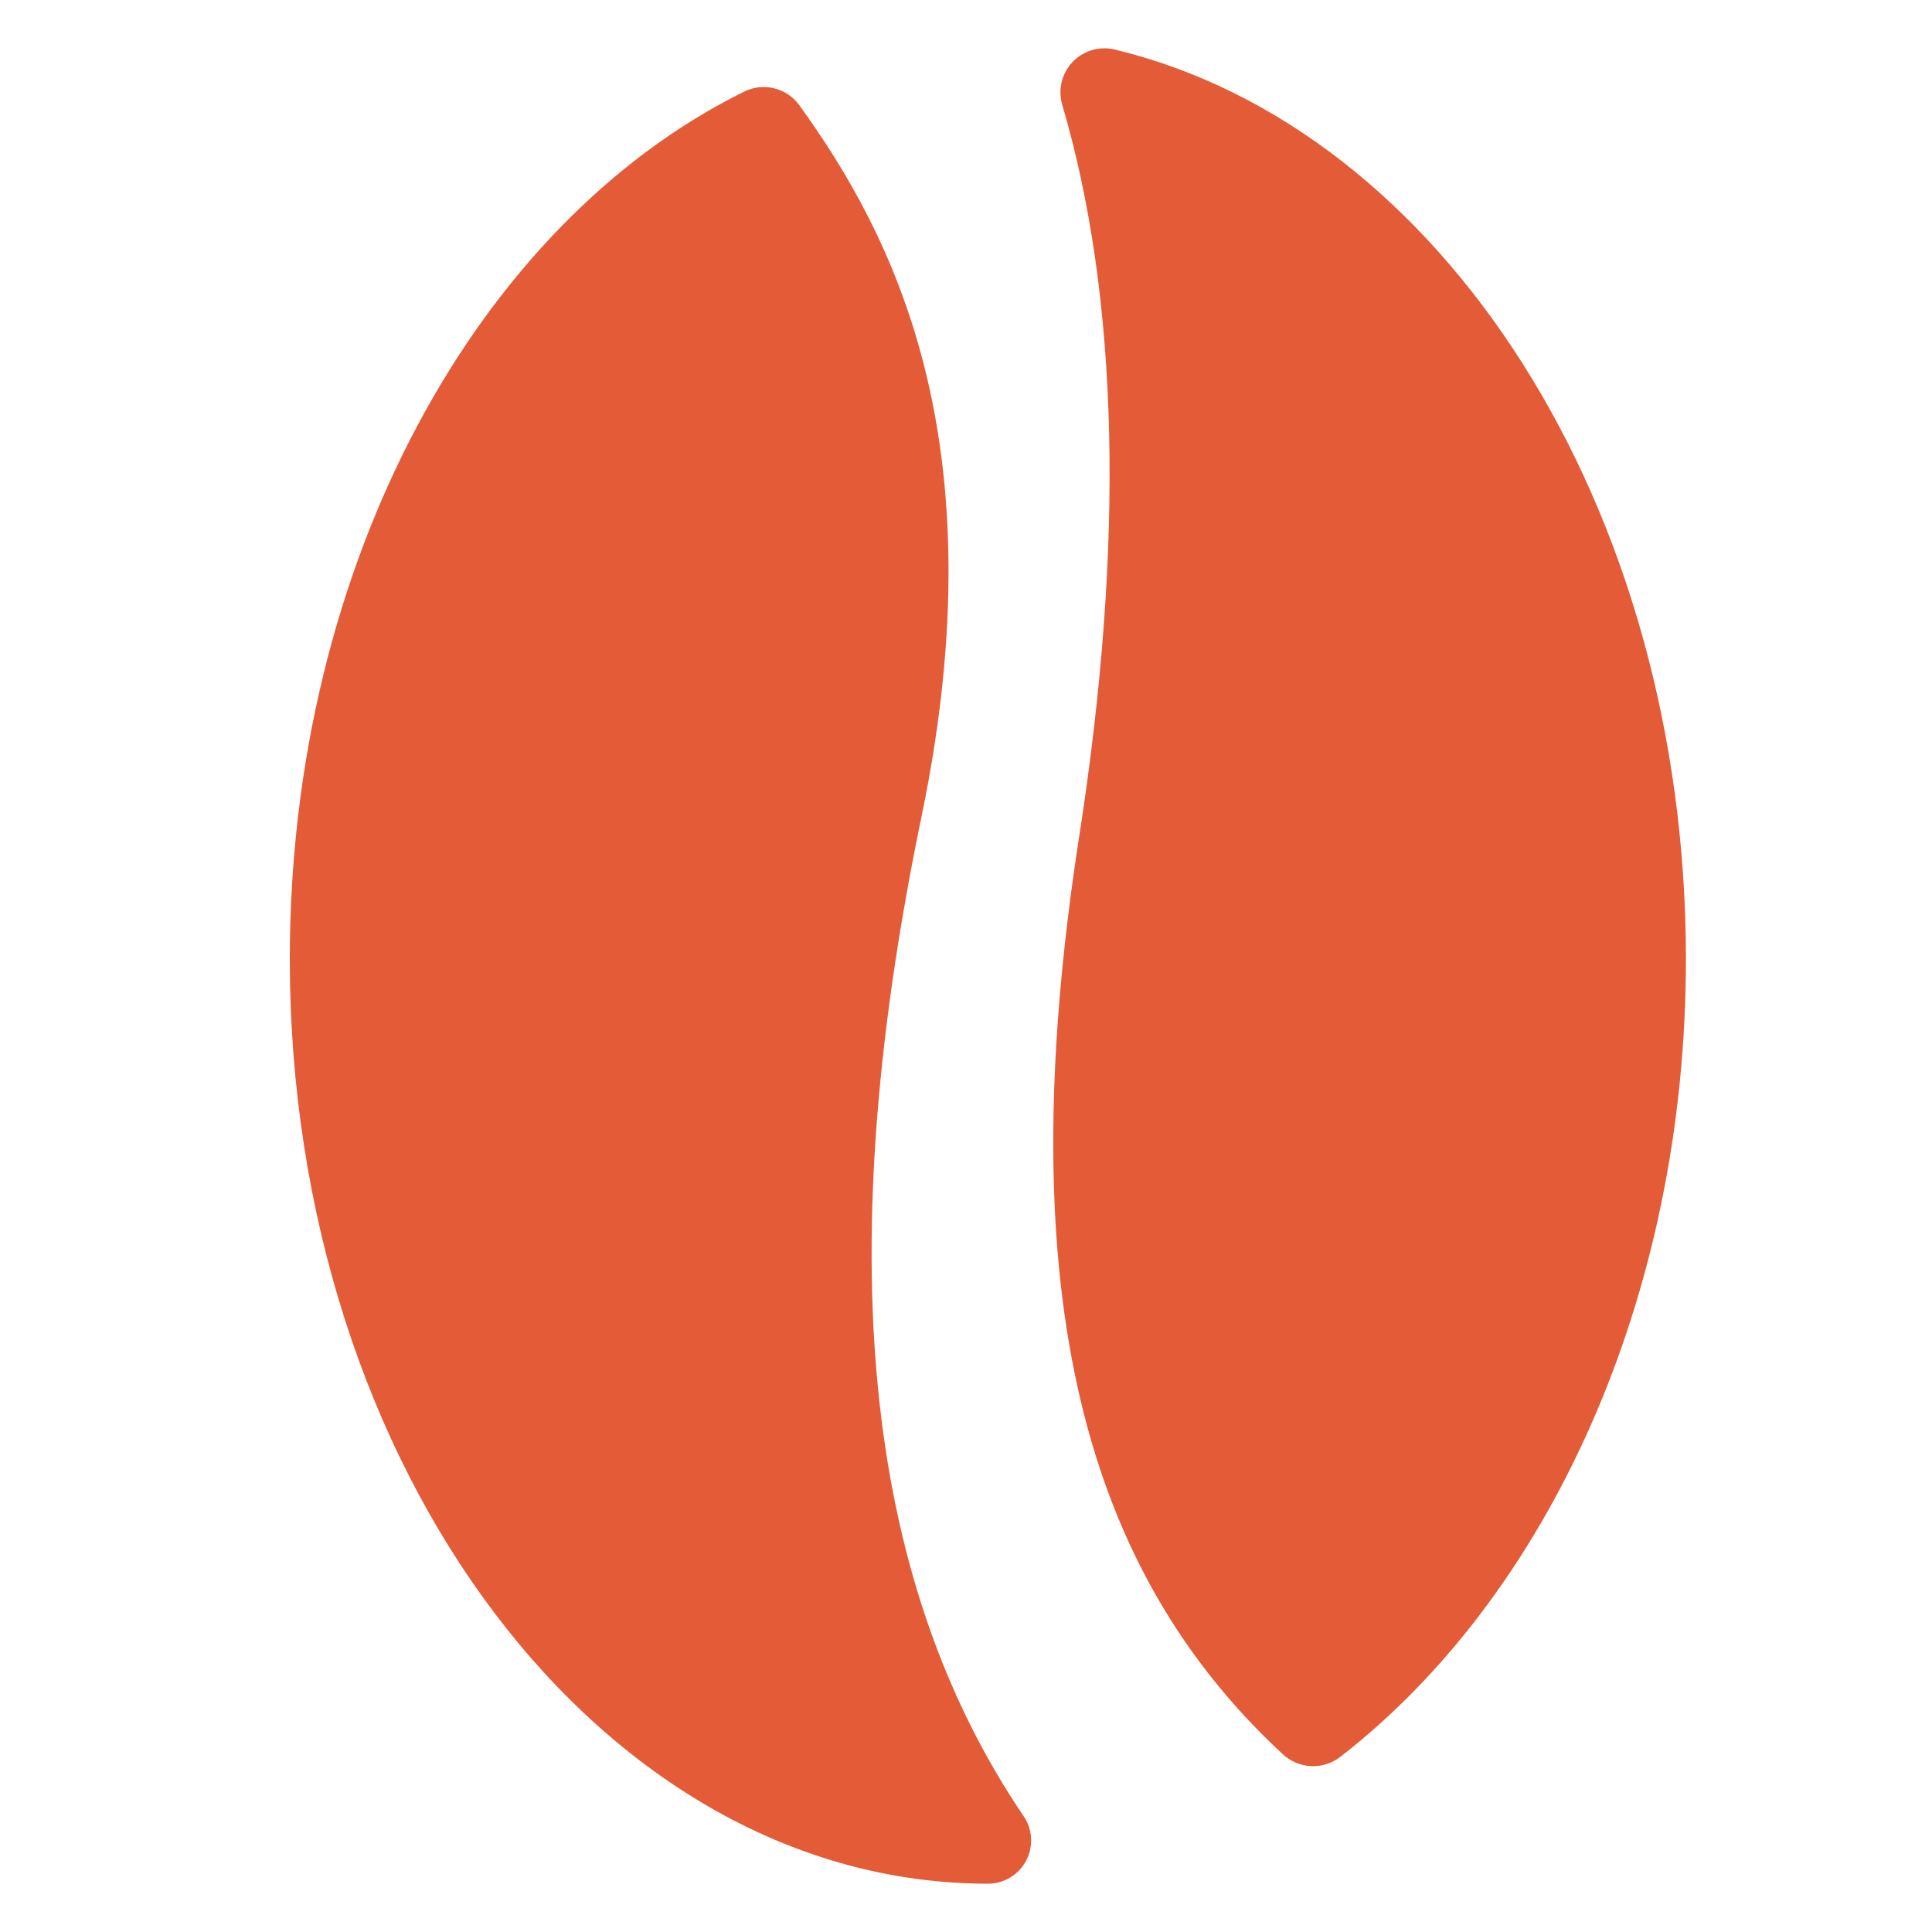<svg width="40" height="40" viewBox="0 0 40 40" fill="none" xmlns="http://www.w3.org/2000/svg">
<path d="M15.39 1.905C15.583 1.804 15.806 1.776 16.018 1.826C16.231 1.875 16.418 1.999 16.547 2.175C18.464 4.835 20.701 9.082 19.08 16.902C17.104 26.427 18.041 32.946 21.191 37.599C21.283 37.733 21.337 37.889 21.347 38.052C21.356 38.214 21.322 38.377 21.246 38.521C21.171 38.665 21.057 38.786 20.918 38.87C20.779 38.955 20.619 39 20.456 39C12.477 39 6 30.429 6 19.857C6 11.624 9.918 4.615 15.39 1.905Z" fill="#E35B37"/>
<path d="M21.994 2.174C21.947 2.02 21.943 1.857 21.98 1.701C22.017 1.545 22.095 1.401 22.205 1.284C22.316 1.168 22.455 1.083 22.609 1.037C22.763 0.992 22.927 0.988 23.083 1.026C29.838 2.656 34.905 10.467 34.905 19.857C34.905 26.899 32.034 33.046 27.761 36.365C27.587 36.504 27.37 36.575 27.148 36.566C26.926 36.556 26.715 36.467 26.553 36.314C22.492 32.548 20.879 26.882 22.331 17.399C23.294 11.252 23.167 6.16 21.994 2.174Z" fill="#E35B37"/>
</svg>
